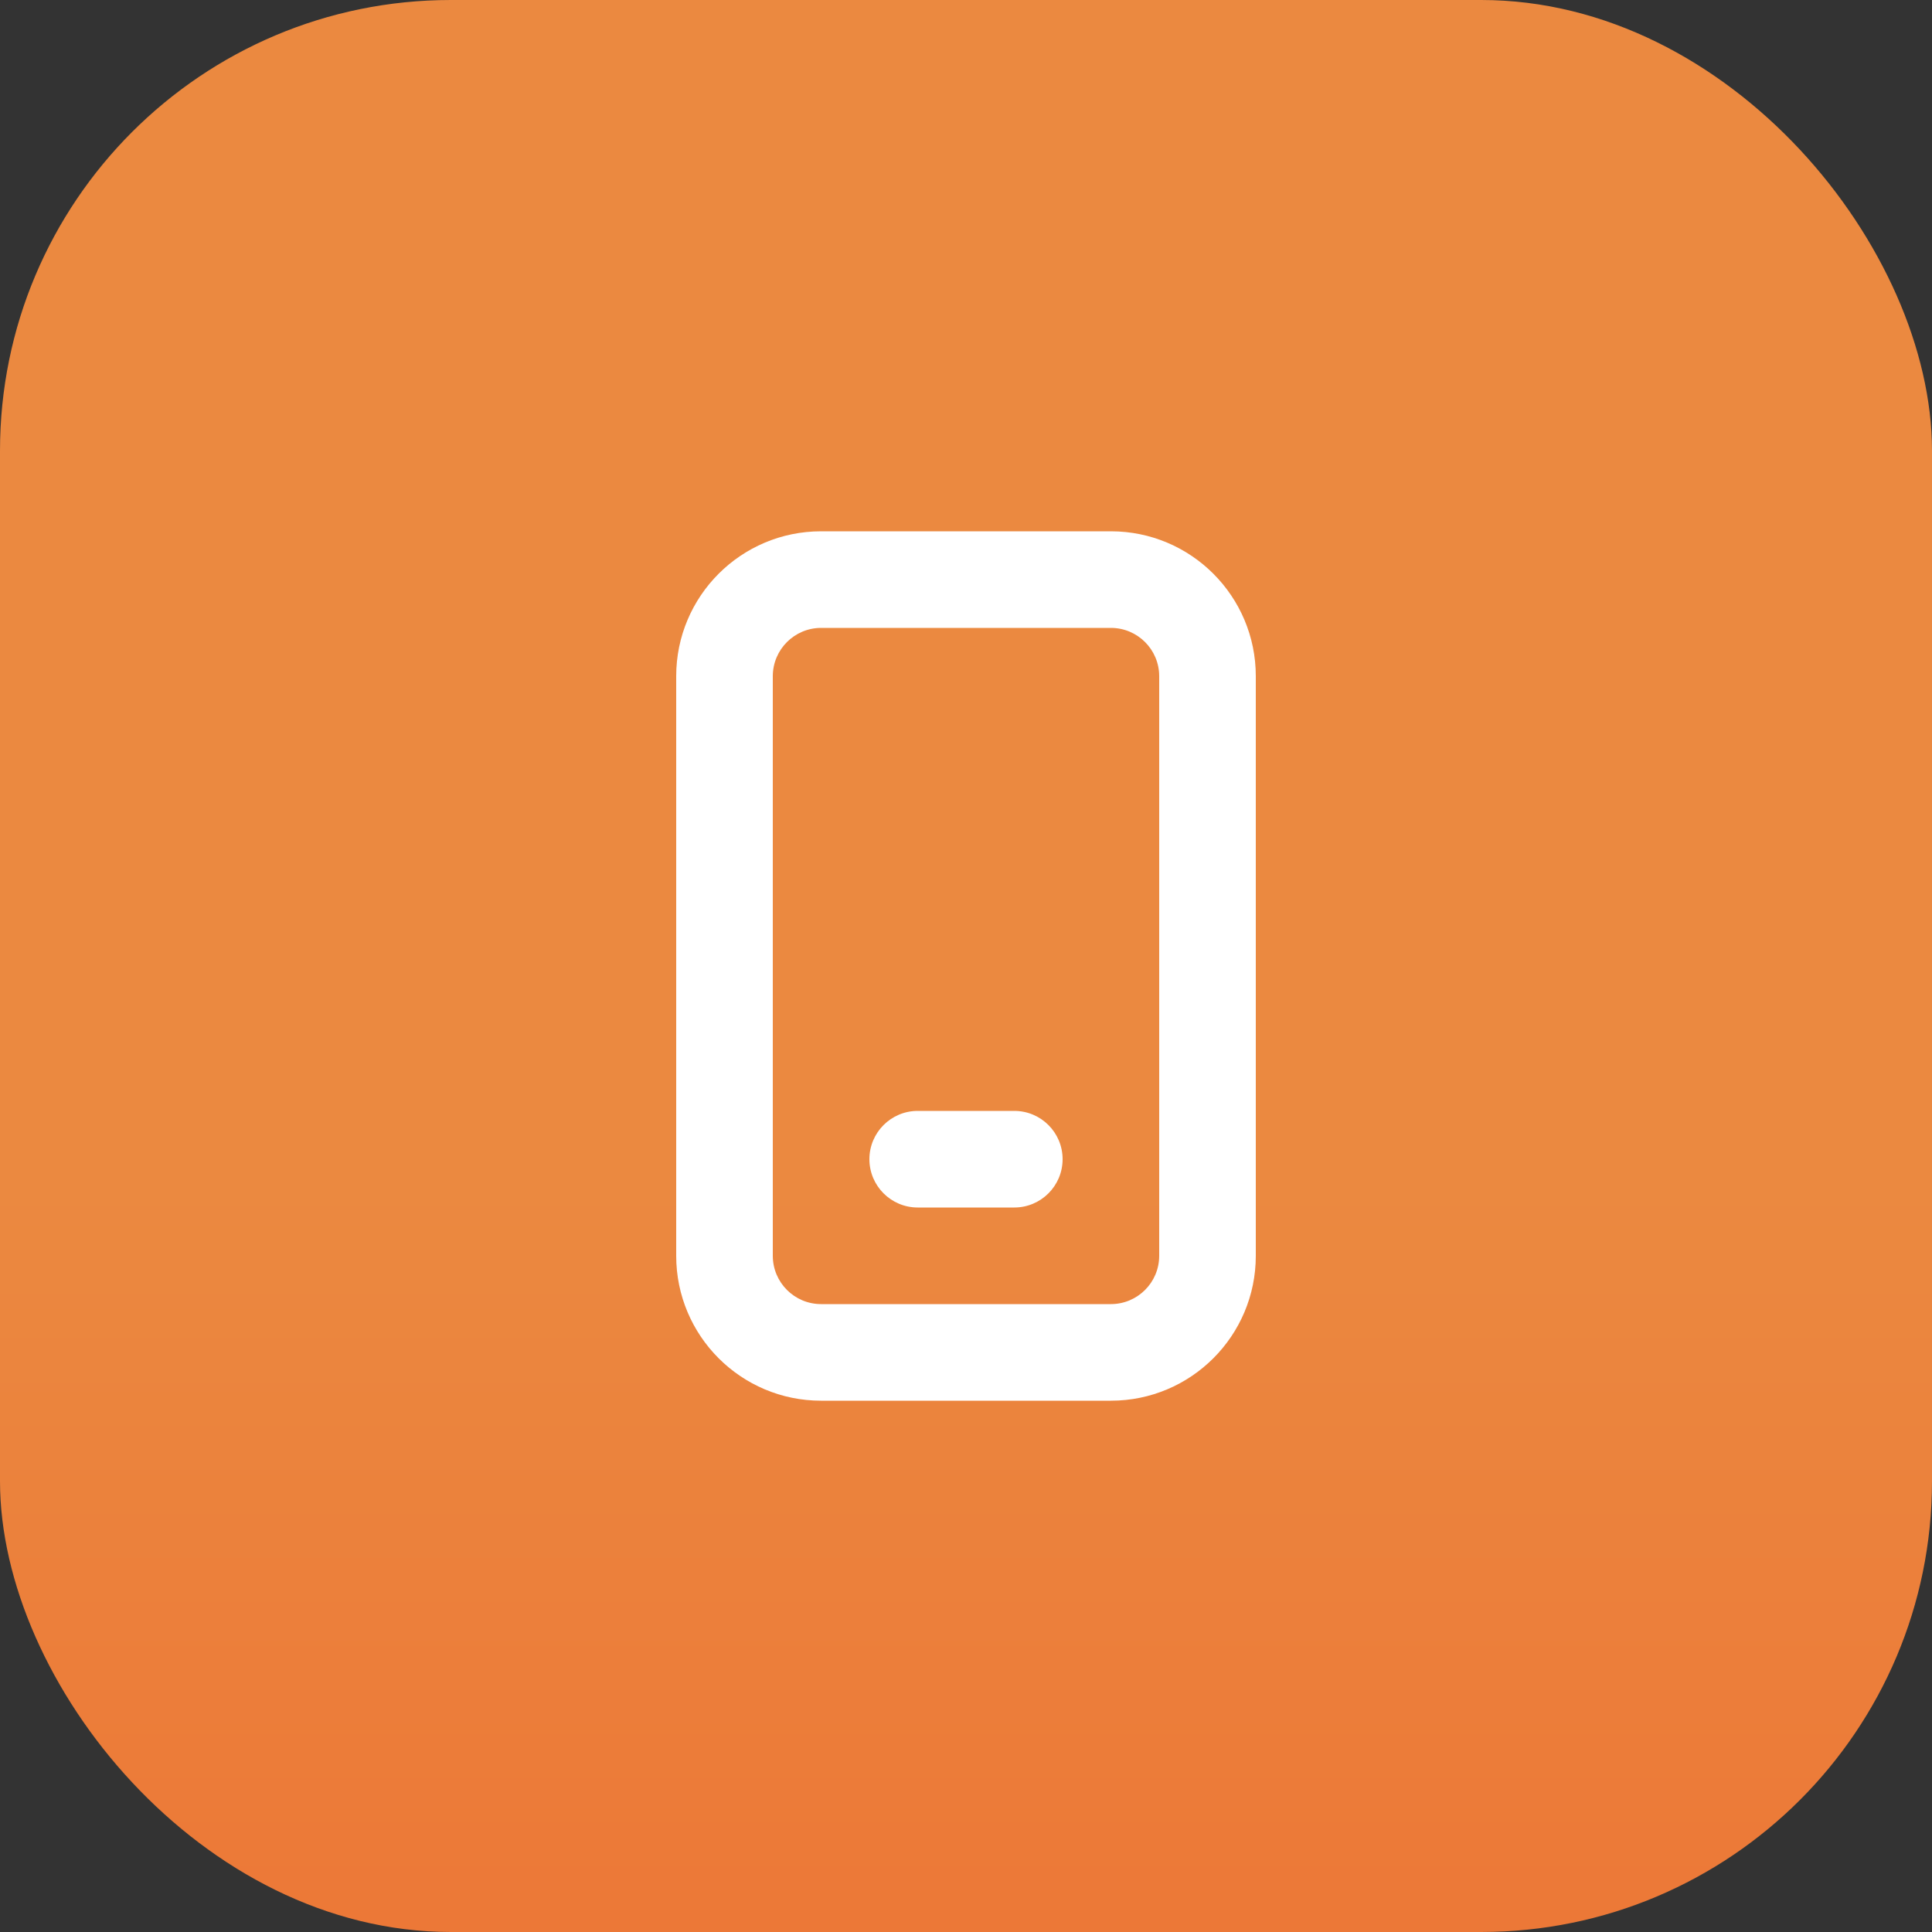 <?xml version="1.0" encoding="UTF-8"?> <svg xmlns="http://www.w3.org/2000/svg" width="60" height="60" viewBox="0 0 60 60" fill="none"><rect x="0" y="0" width="60" height="60" fill="#333333" stroke="none"/> <rect width="60" height="60" rx="14" fill="url(#paint0_linear_431_1111)"></rect> <path fill-rule="evenodd" clip-rule="evenodd" d="M34.5 16.5H25.5C23.015 16.5 21 18.515 21 21V39C21 41.485 23.015 43.5 25.5 43.5H34.5C36.985 43.5 39 41.485 39 39V21C39 18.515 36.985 16.5 34.5 16.5ZM24 21C24 20.172 24.672 19.5 25.5 19.5H34.5C35.328 19.5 36 20.172 36 21V39C36 39.828 35.328 40.5 34.5 40.5H25.5C24.672 40.5 24 39.828 24 39V21ZM28.5 34.5C27.672 34.5 27 35.172 27 36C27 36.828 27.672 37.5 28.5 37.5H31.5C32.328 37.5 33 36.828 33 36C33 35.172 32.328 34.5 31.5 34.5H28.5Z" fill="white"></path> <defs> <linearGradient id="paint0_linear_431_1111" x1="30" y1="0" x2="30" y2="60" gradientUnits="userSpaceOnUse"> <stop stop-color="#EB8940"></stop> <stop offset="0.613" stop-color="#EB8940"></stop> <stop offset="1" stop-color="#EC7837"></stop> </linearGradient> </defs> </svg> 
